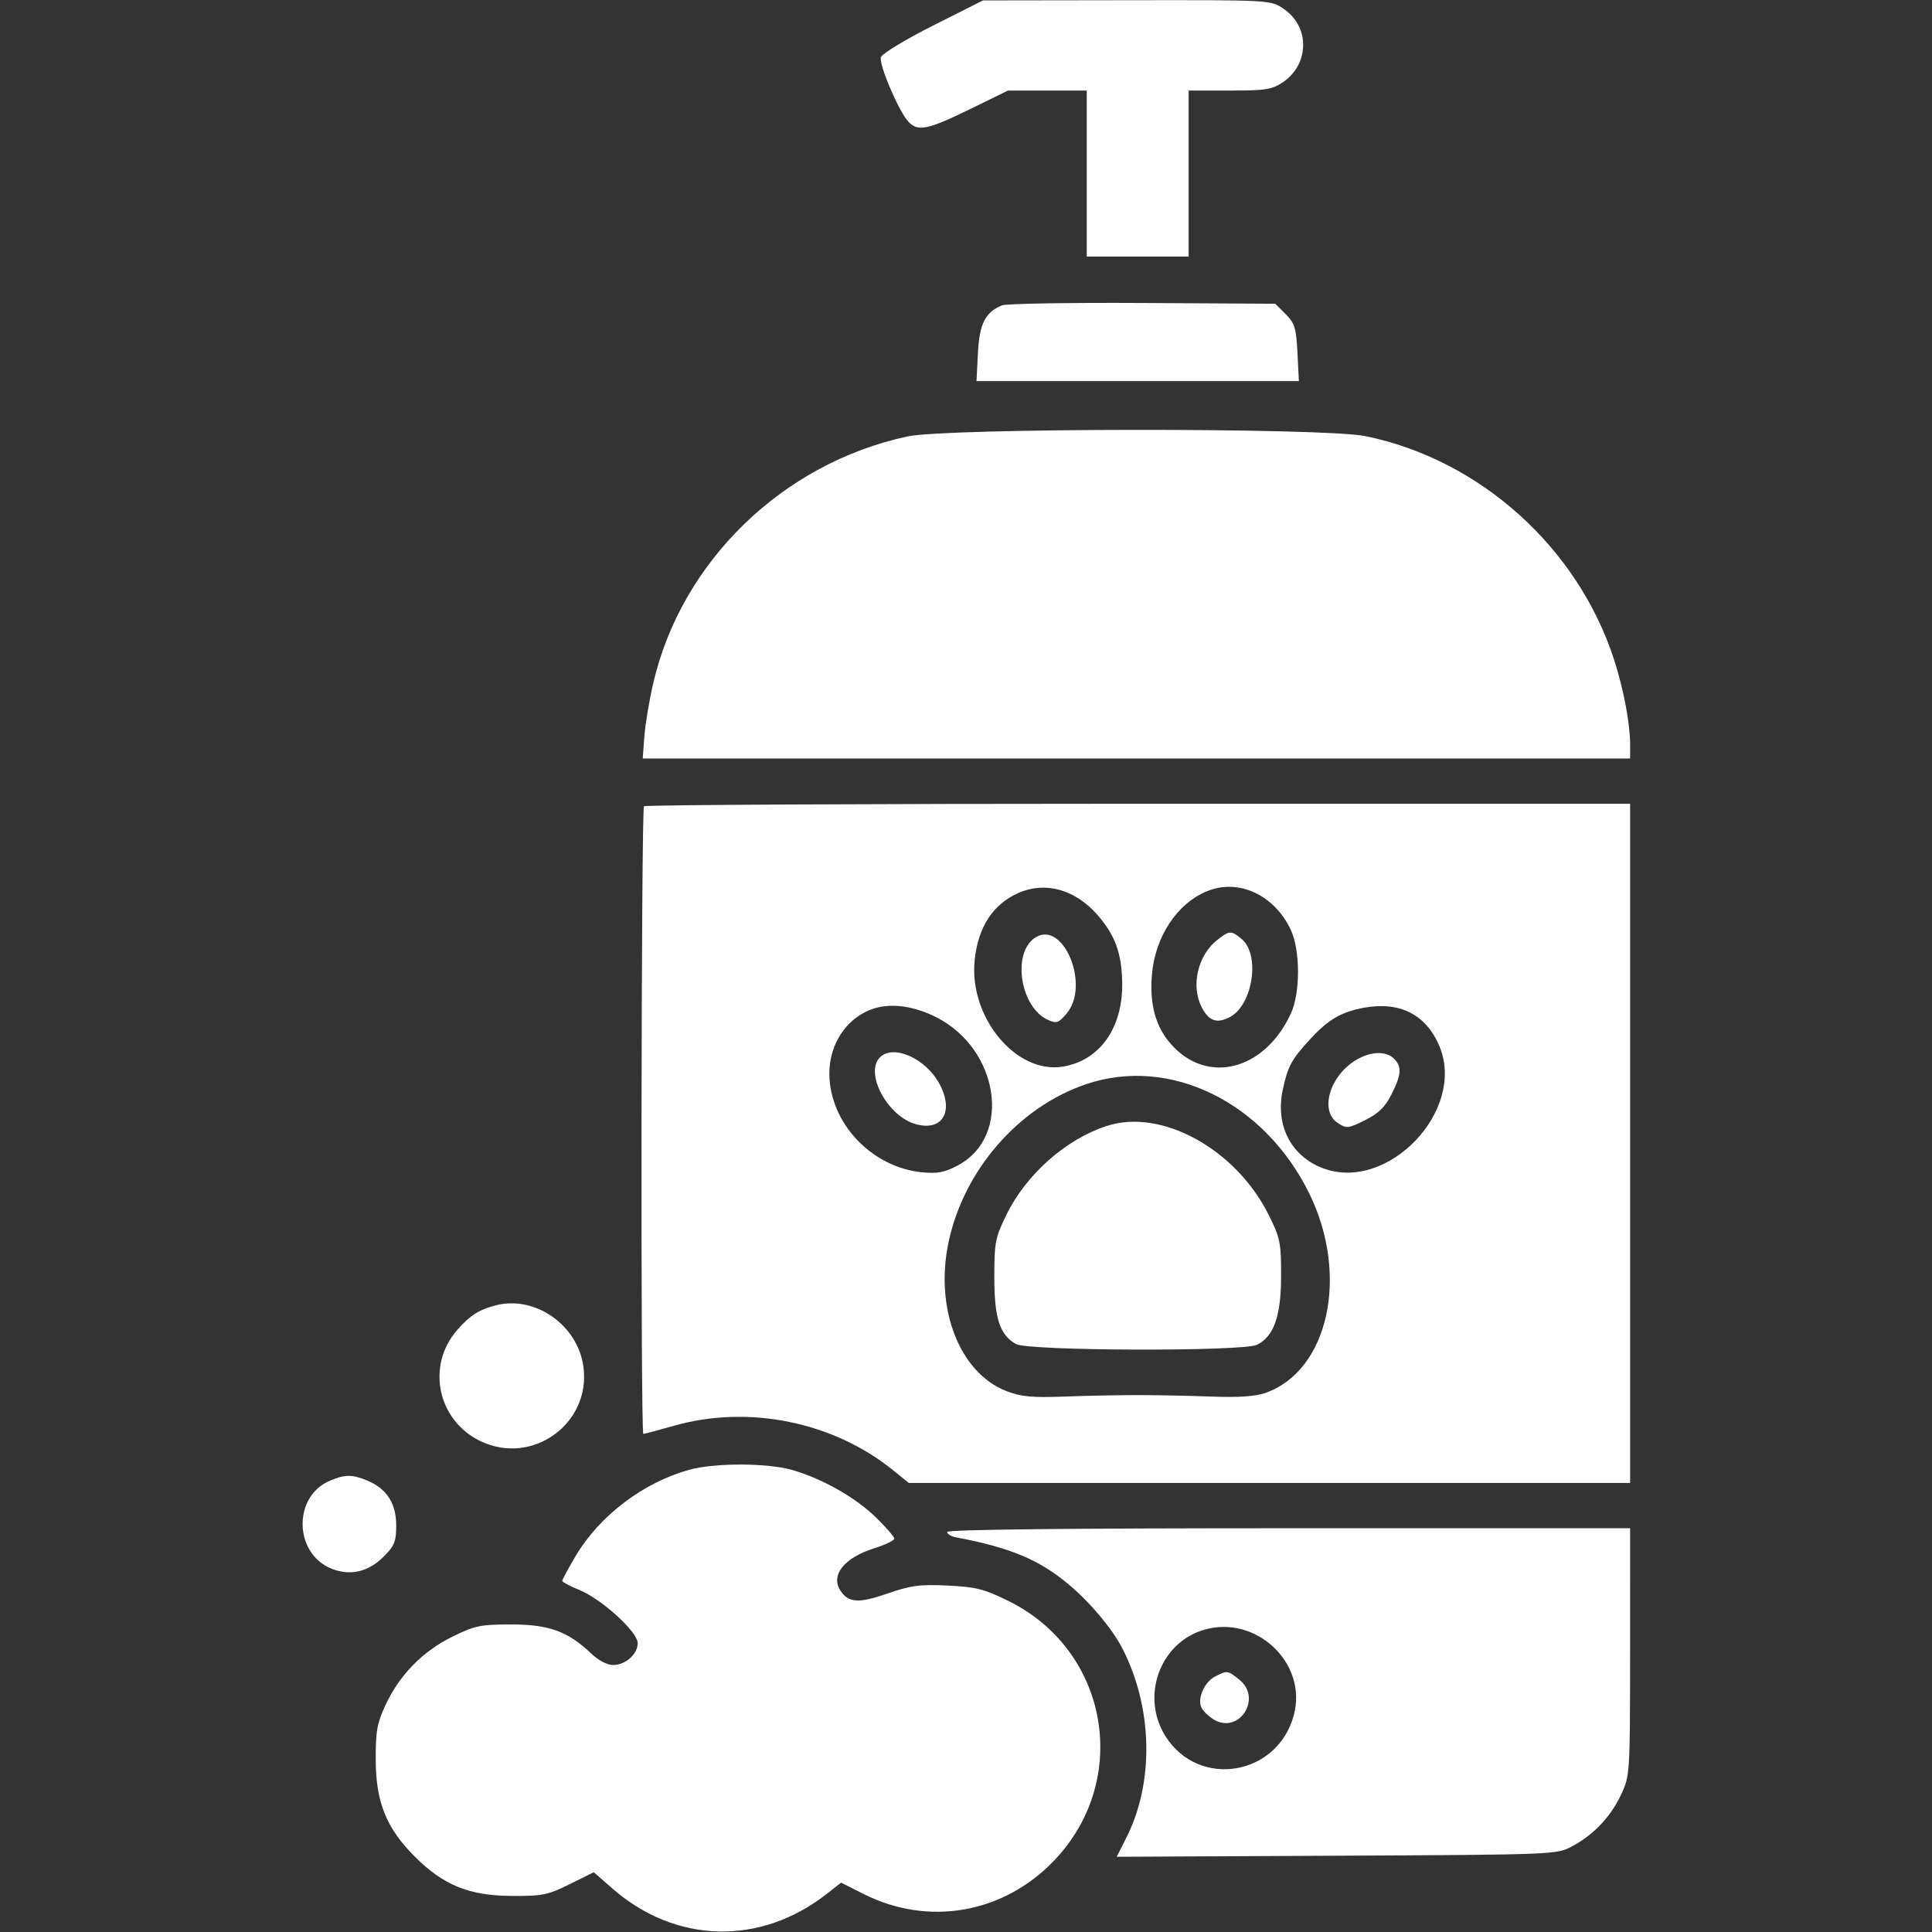 <svg width="64" height="64" viewBox="0 0 64 64" fill="none" xmlns="http://www.w3.org/2000/svg">
<rect x="0" y="0" width="64" height="64" fill="#333333" stroke="none"/>
<path fill-rule="evenodd" clip-rule="evenodd" d="M30.905 0.849C29.994 1.308 29.218 1.779 29.181 1.895C29.108 2.127 29.762 3.668 30.086 4.025C30.396 4.369 30.725 4.304 32.113 3.625L33.391 3H34.695H36V5.75V8.5H37.688H39.375V5.75V3H40.731C41.938 3 42.135 2.968 42.513 2.714C42.773 2.539 42.997 2.248 43.09 1.964C43.303 1.321 43.077 0.665 42.513 0.286C42.088 9.50992e-05 42.086 -2.98982e-05 37.325 0.007L32.562 0.014L30.905 0.849ZM33.188 10.116C32.636 10.347 32.443 10.731 32.395 11.698L32.348 12.625H37.688H43.027L42.98 11.688C42.938 10.865 42.891 10.709 42.589 10.407L42.245 10.062L37.841 10.037C35.419 10.023 33.325 10.058 33.188 10.116ZM30.064 14.457C25.919 15.345 22.565 18.606 21.635 22.65C21.503 23.221 21.373 24.011 21.344 24.406L21.292 25.125H37.646H54V24.648C54 23.978 53.783 22.83 53.476 21.875C52.277 18.144 49.028 15.22 45.224 14.446C43.84 14.164 31.388 14.174 30.064 14.457ZM21.333 26.708C21.239 26.803 21.217 47.5 21.311 47.5C21.345 47.5 21.809 47.377 22.342 47.226C24.803 46.53 27.609 47.102 29.584 48.703L30.105 49.125H42.052H54V37.875V26.625H37.708C28.748 26.625 21.379 26.663 21.333 26.708ZM33.754 29.573C32.897 29.945 32.401 30.7 32.287 31.807C32.092 33.694 33.656 35.585 35.204 35.334C36.429 35.135 37.197 34.054 37.174 32.562C37.158 31.569 36.941 30.977 36.345 30.297C35.616 29.467 34.632 29.192 33.754 29.573ZM40.004 29.514C38.995 29.917 38.258 31.031 38.157 32.31C38.08 33.276 38.283 34.012 38.785 34.583C39.986 35.952 41.901 35.461 42.767 33.562C43.077 32.882 43.075 31.486 42.763 30.812C42.227 29.655 41.045 29.099 40.004 29.514ZM34.269 31.076C33.518 31.602 33.806 33.371 34.709 33.782C34.995 33.913 35.062 33.891 35.327 33.582C36.14 32.637 35.204 30.421 34.269 31.076ZM40.314 31.146C39.675 31.648 39.444 32.663 39.808 33.366C40.044 33.823 40.307 33.916 40.735 33.695C41.506 33.297 41.758 31.613 41.123 31.099C40.774 30.815 40.731 30.818 40.314 31.146ZM29 33.393C28.089 33.656 27.464 34.55 27.473 35.578C27.488 37.204 28.872 38.67 30.547 38.834C31.063 38.884 31.296 38.838 31.743 38.598C33.53 37.639 33.098 34.747 31.011 33.695C30.302 33.337 29.574 33.228 29 33.393ZM45.166 33.386C44.427 33.525 43.999 33.775 43.414 34.41C42.782 35.095 42.661 35.317 42.493 36.104C42.242 37.274 42.762 38.293 43.816 38.696C45.964 39.516 48.574 36.79 47.683 34.657C47.243 33.605 46.363 33.16 45.166 33.386ZM29.15 35.025C28.633 35.542 29.391 36.968 30.325 37.236C31.212 37.49 31.612 36.83 31.126 35.914C30.676 35.066 29.596 34.579 29.15 35.025ZM44.905 35.124C44.04 35.652 43.71 36.804 44.312 37.198C44.605 37.391 44.657 37.386 45.218 37.108C45.666 36.885 45.882 36.675 46.094 36.255C46.426 35.596 46.444 35.337 46.179 35.071C45.911 34.804 45.395 34.825 44.905 35.124ZM35.971 35.918C33.737 36.679 31.925 38.764 31.421 41.152C30.957 43.353 31.788 45.483 33.346 46.084C33.822 46.268 34.193 46.303 35.25 46.263C35.972 46.236 37.069 46.214 37.688 46.214C38.306 46.214 39.403 46.236 40.125 46.263C41.031 46.297 41.588 46.26 41.923 46.141C44.009 45.404 44.702 42.248 43.373 39.539C41.883 36.504 38.75 34.971 35.971 35.918ZM36.661 37.299C35.304 37.742 33.995 38.902 33.34 40.239C32.968 41 32.938 41.158 32.938 42.312C32.938 43.669 33.118 44.222 33.657 44.524C34.068 44.753 41.182 44.775 41.639 44.548C42.203 44.269 42.438 43.594 42.438 42.25C42.438 41.154 42.406 40.999 42.021 40.233C40.927 38.053 38.469 36.708 36.661 37.299ZM16.438 43.237C15.875 43.379 15.575 43.569 15.147 44.056C14.112 45.235 14.488 47.048 15.911 47.737C17.631 48.57 19.585 47.158 19.326 45.27C19.138 43.897 17.736 42.911 16.438 43.237ZM22.836 48.688C21.31 49.107 19.855 50.213 19.063 51.555C18.822 51.964 18.625 52.329 18.625 52.368C18.626 52.406 18.882 52.543 19.194 52.671C19.939 52.978 21.125 54.058 21.125 54.431C21.125 54.796 20.719 55.156 20.308 55.156C20.115 55.156 19.819 55.001 19.585 54.776C18.817 54.042 18.186 53.812 16.935 53.812C15.915 53.812 15.728 53.851 14.982 54.219C14.002 54.701 13.234 55.486 12.772 56.478C12.49 57.084 12.442 57.352 12.447 58.312C12.453 59.708 12.8 60.562 13.744 61.506C14.688 62.45 15.542 62.797 16.942 62.805C17.967 62.812 18.146 62.776 18.871 62.416L19.67 62.02L20.286 62.559C22.385 64.395 25.197 64.462 27.399 62.728L27.862 62.365L28.602 62.738C30.756 63.826 33.245 63.389 34.924 61.628C37.477 58.952 36.725 54.675 33.415 53.039C32.602 52.637 32.334 52.569 31.392 52.524C30.464 52.48 30.171 52.519 29.384 52.793C28.452 53.117 28.11 53.096 27.846 52.7C27.501 52.183 27.958 51.605 28.963 51.288C29.327 51.173 29.625 51.03 29.625 50.969C29.625 50.908 29.353 50.594 29.021 50.27C28.339 49.606 27.264 48.995 26.259 48.699C25.44 48.459 23.69 48.453 22.836 48.688ZM10.909 49.06C9.705 49.584 9.738 51.444 10.96 51.955C11.585 52.216 12.195 52.08 12.71 51.565C13.069 51.206 13.125 51.066 13.125 50.529C13.125 49.802 12.811 49.315 12.171 49.047C11.66 48.834 11.424 48.837 10.909 49.06ZM31.375 50.748C31.375 50.815 31.502 50.894 31.656 50.923C33.494 51.272 34.446 51.674 35.446 52.524C36.15 53.122 36.85 53.965 37.184 54.614C38.189 56.573 38.239 59.047 37.31 60.88L36.992 61.508L44.277 61.473C51.523 61.438 51.565 61.436 52.079 61.161C52.796 60.778 53.361 60.18 53.705 59.44C53.993 58.823 53.998 58.746 53.999 54.719L54 50.625H42.688C35.376 50.625 31.375 50.668 31.375 50.748ZM39.864 53.995C38.412 54.434 37.781 56.211 38.611 57.52C39.714 59.259 42.313 58.832 42.858 56.822C43.327 55.096 41.603 53.468 39.864 53.995ZM40.252 55.536C39.912 55.708 39.669 56.233 39.787 56.541C39.828 56.648 40.002 56.828 40.175 56.941C41.022 57.496 41.844 56.262 41.046 55.634C40.661 55.331 40.657 55.331 40.252 55.536Z" fill="white"/>
</svg>
